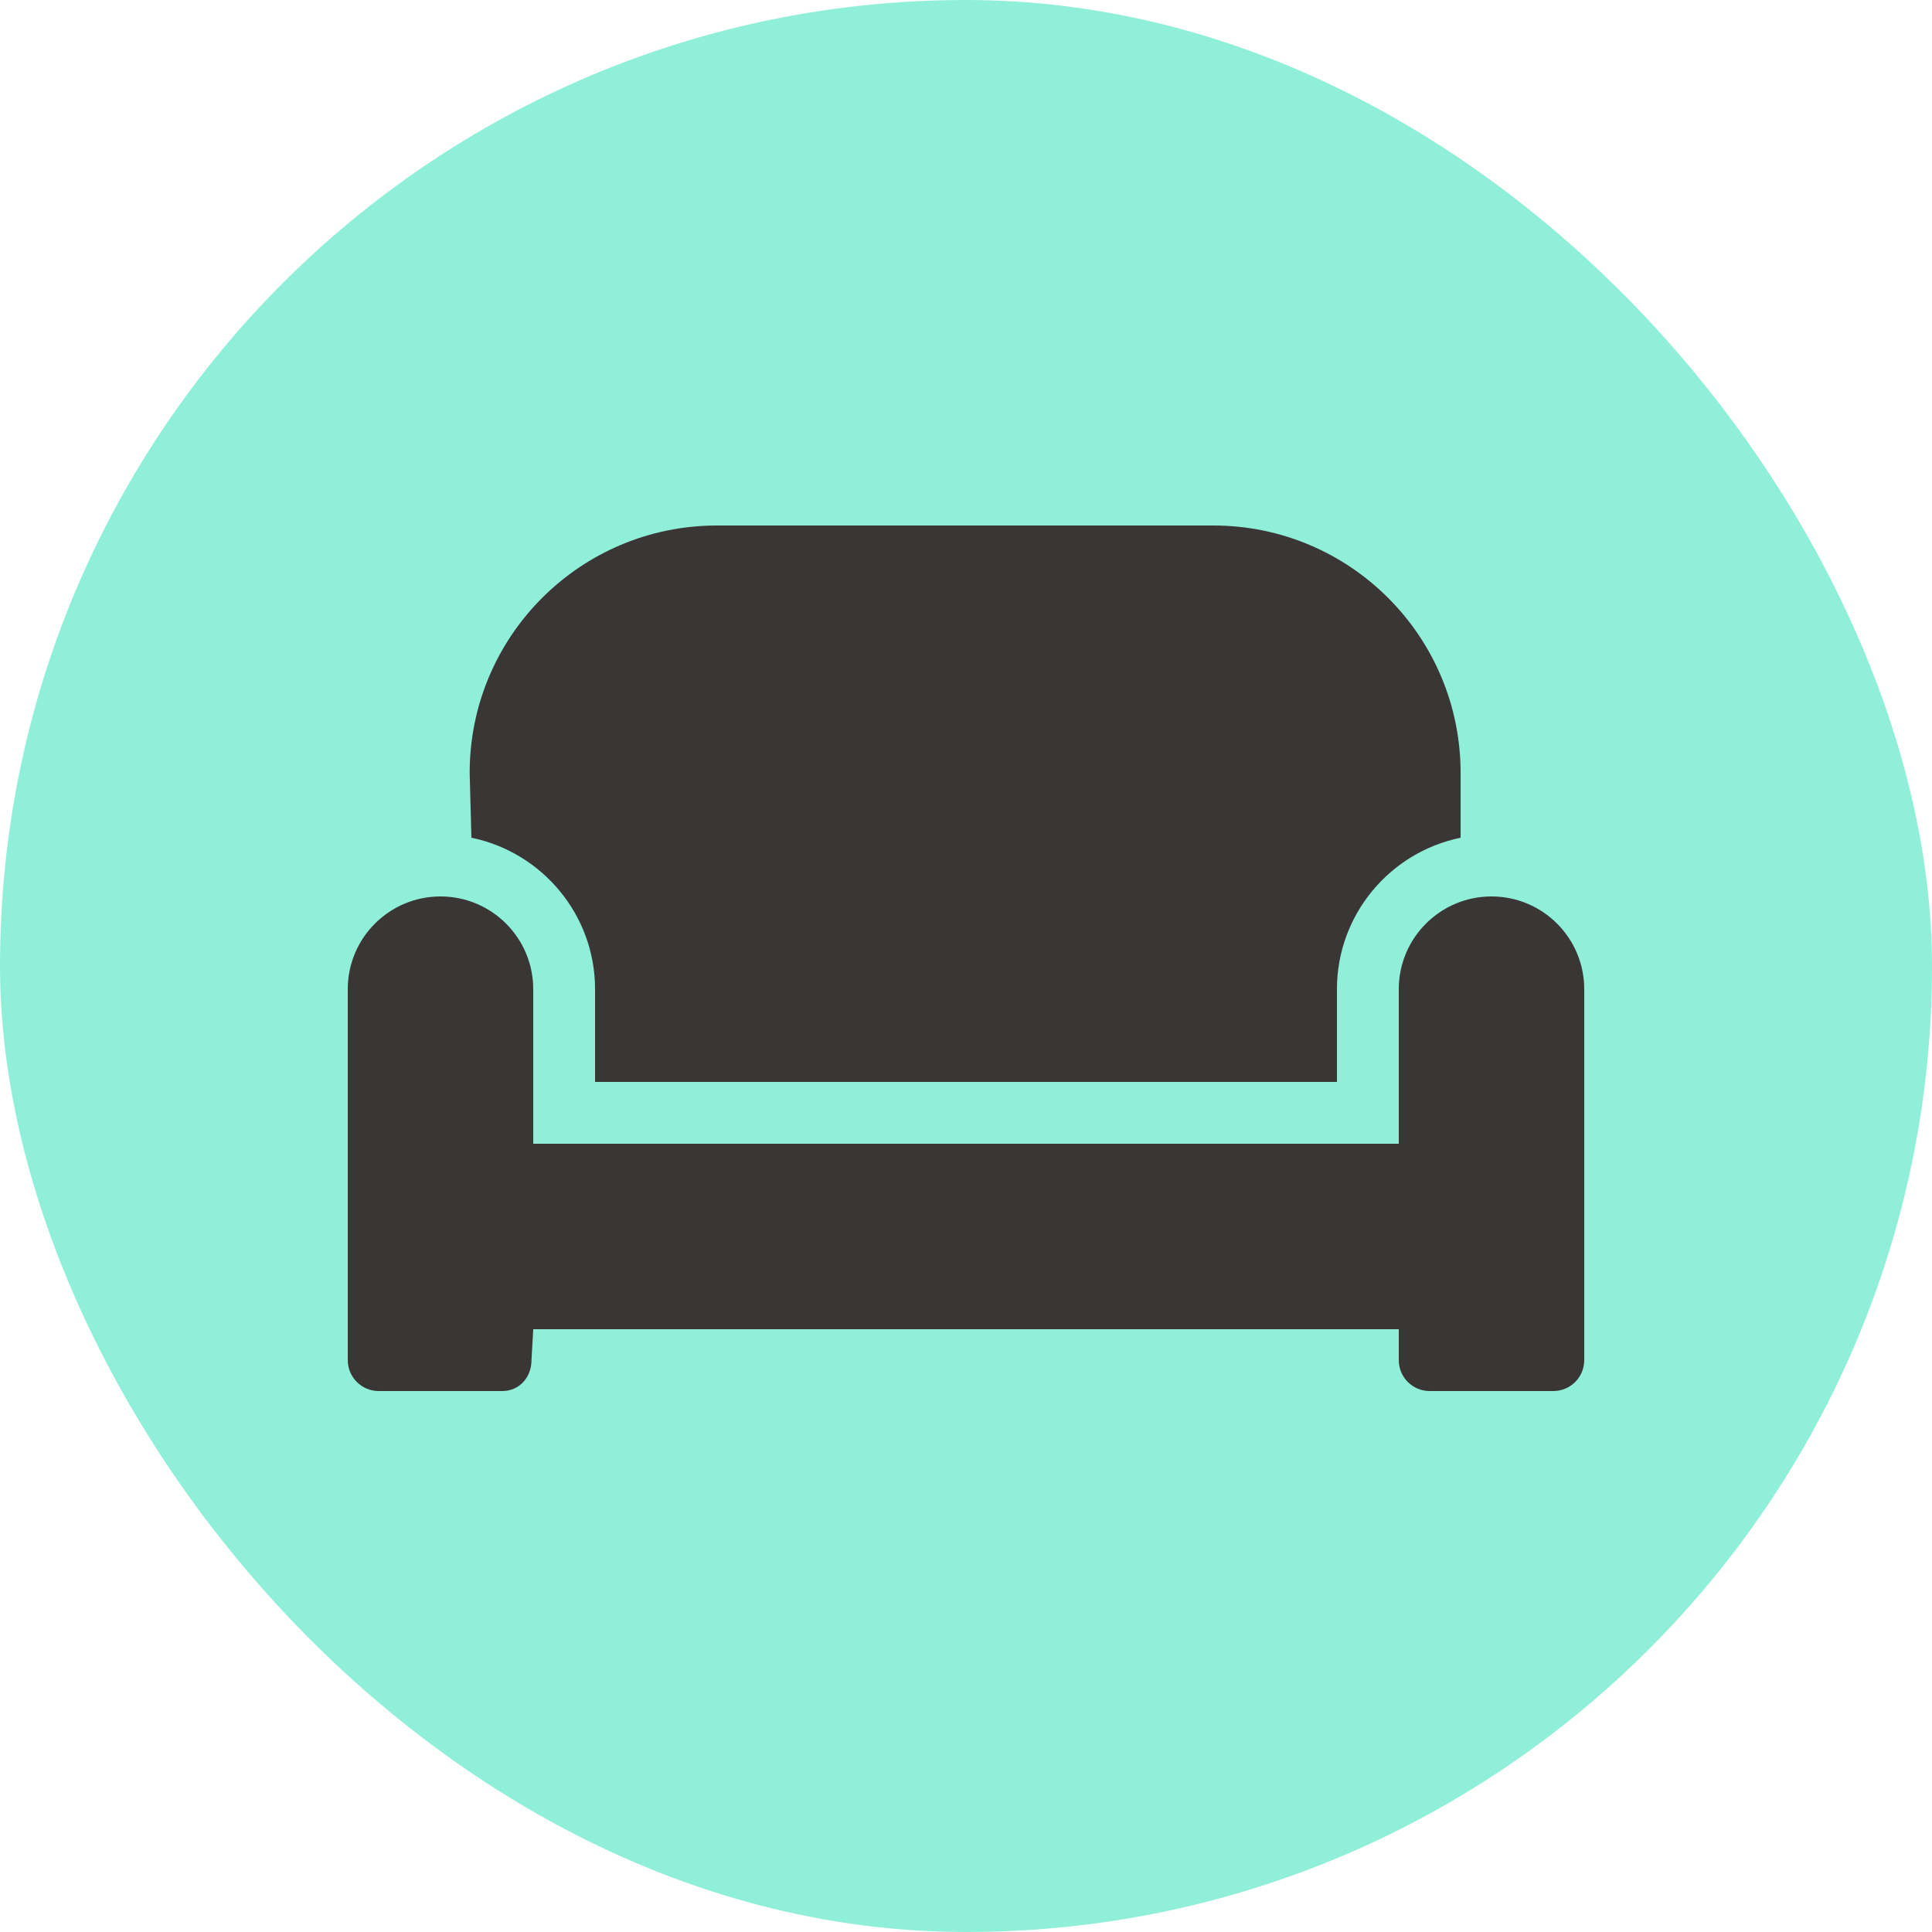 <svg width="100" height="100" viewBox="0 0 100 100" fill="none" xmlns="http://www.w3.org/2000/svg">
<rect width="100" height="100" rx="50" fill="#23E0B3" fill-opacity="0.5"/>
<path d="M77.2 46.4C74.55 46.4 72.4 48.55 72.4 51.2V59.2H27.6V51.2C27.6 48.55 25.451 46.4 22.8 46.4C20.149 46.4 18 48.55 18 51.2V70.4C18 71.28 18.716 72 19.6 72H26C26.884 72 27.51 71.284 27.51 70.4L27.6 68.8H72.4V70.4C72.4 71.284 73.116 72 74 72H80.4C81.284 72 82 71.284 82 70.4V51.2C82 48.55 79.85 46.4 77.2 46.4ZM30.8 51.2V56H69.2V51.2C69.2 47.337 71.953 44.105 75.6 43.362V40C75.6 32.931 69.869 27.2 62.8 27.2H37.11C30.041 27.2 24.31 32.931 24.31 40L24.4 43.36C28.05 44.11 30.8 47.34 30.8 51.2Z" fill="#3A3636"/>
</svg>
